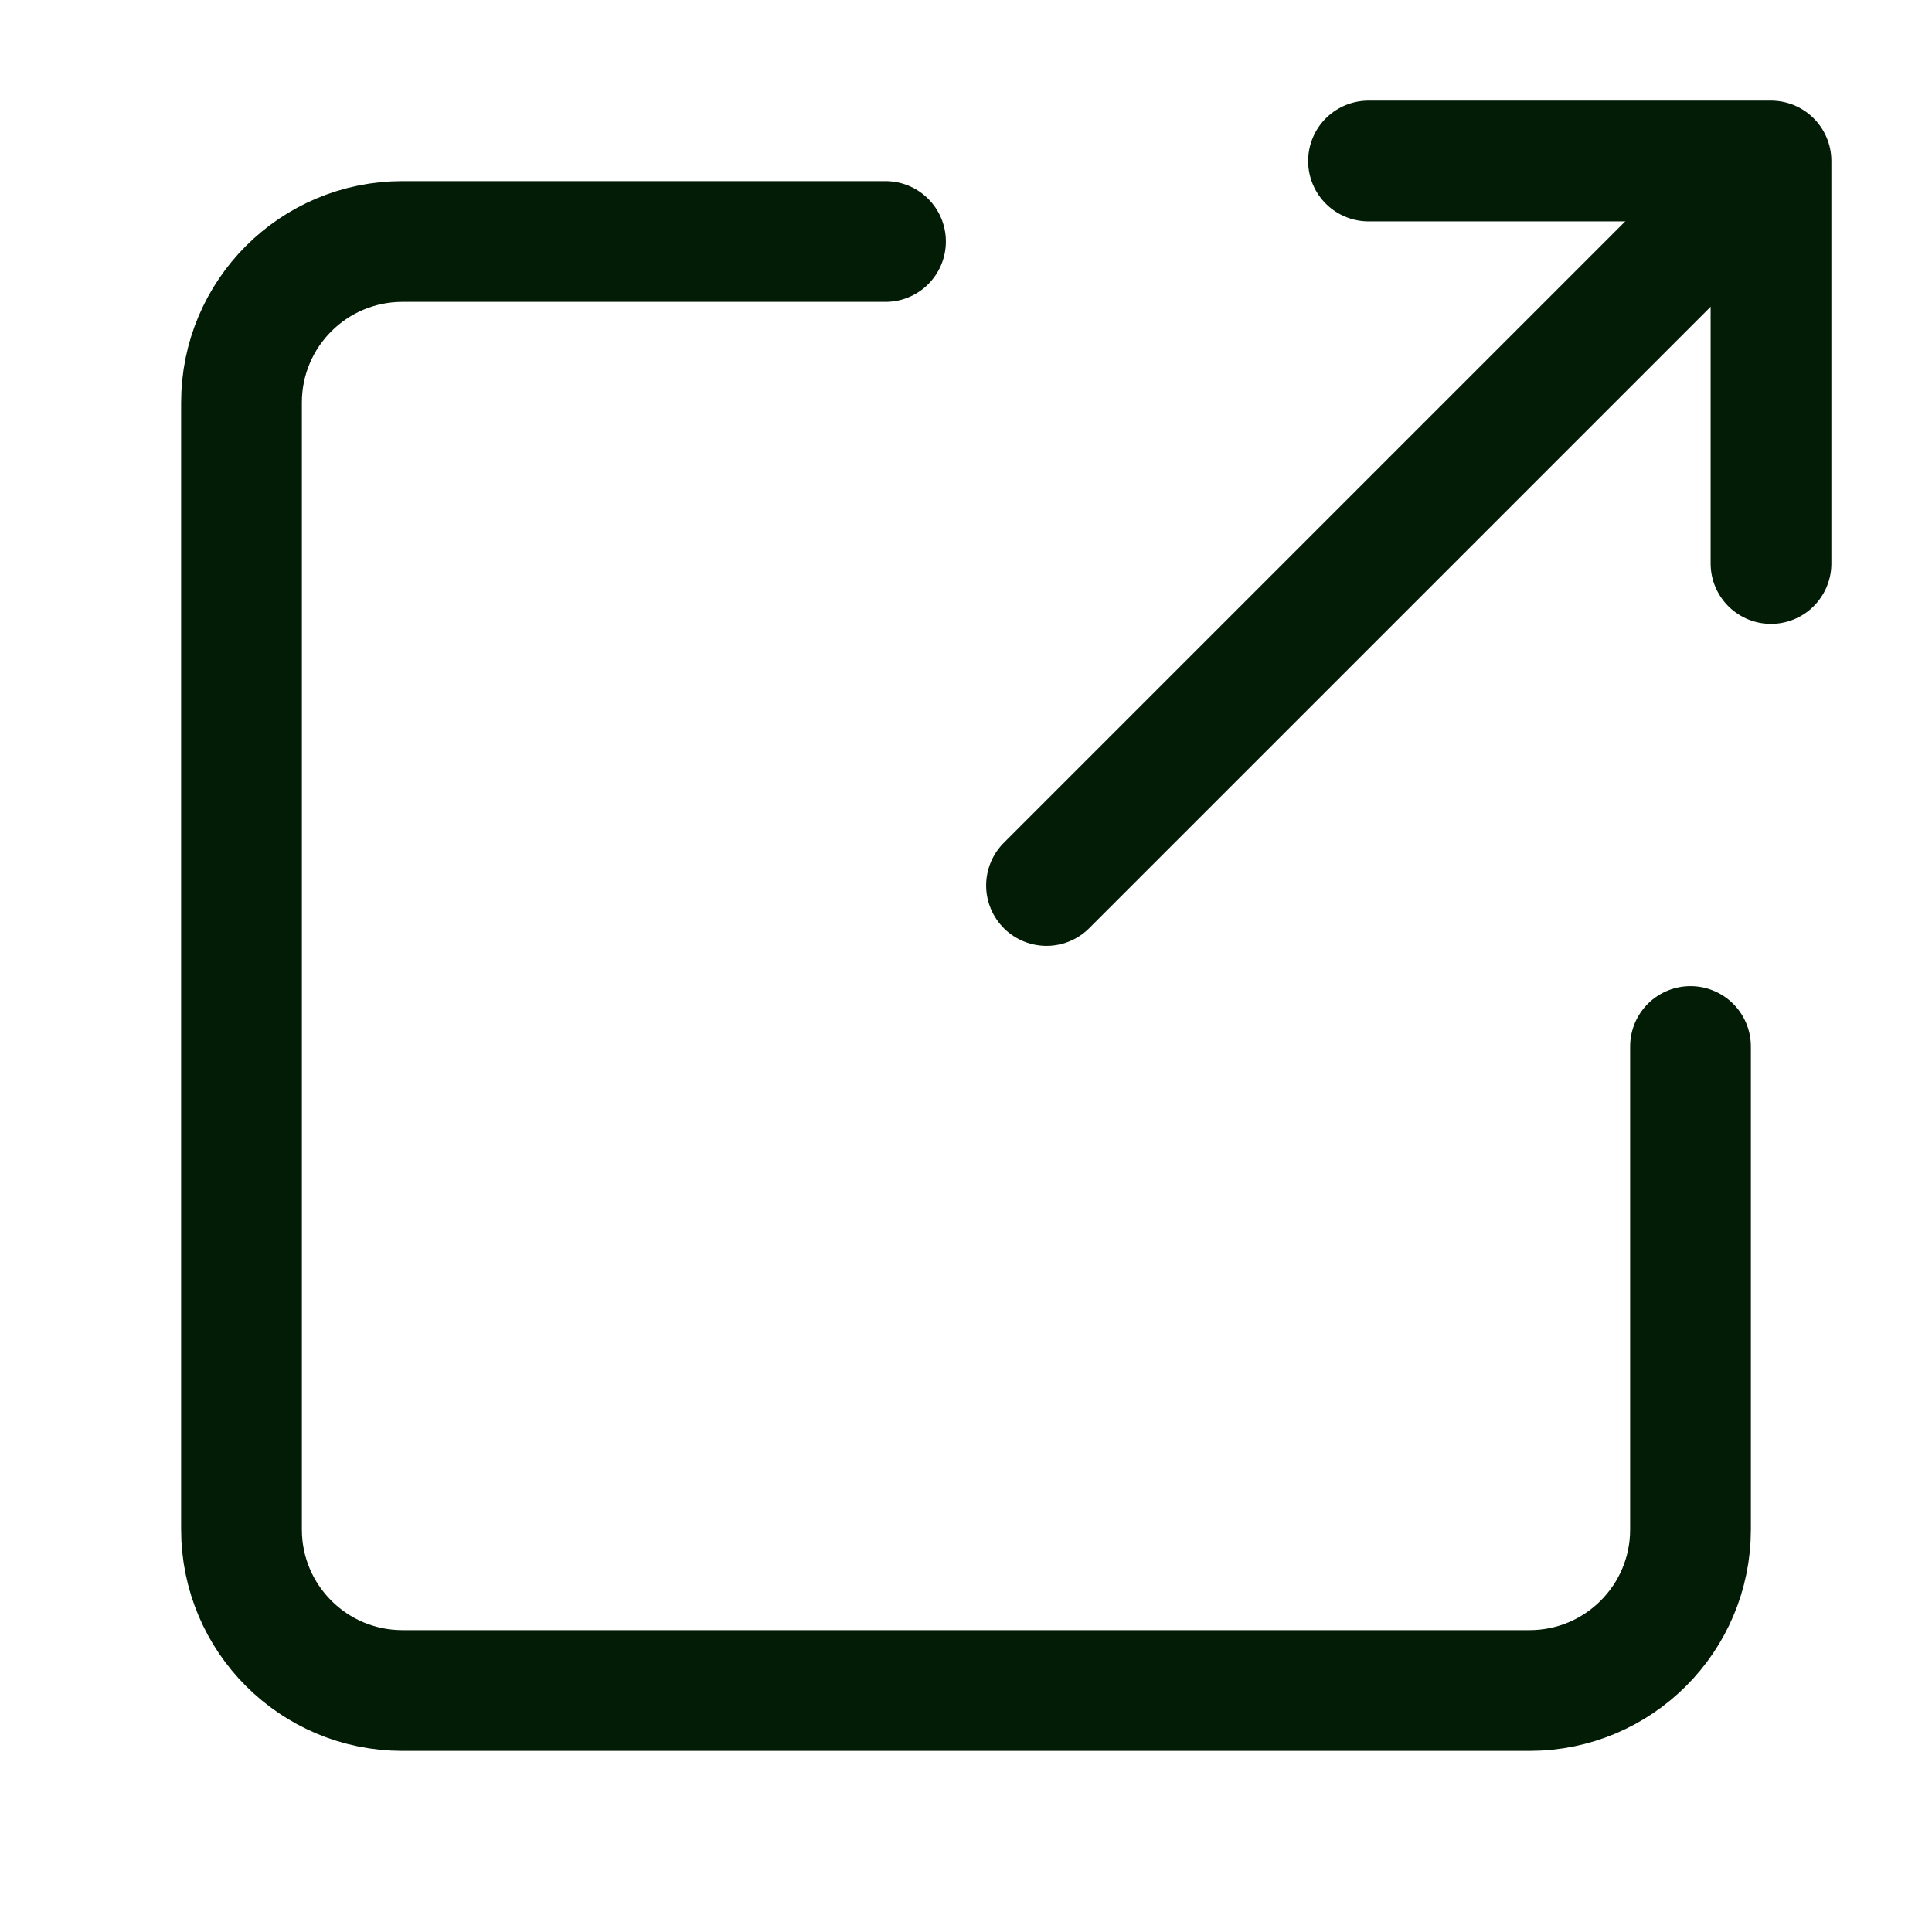 <svg width="24" height="24" viewBox="0 0 24 24" fill="none" xmlns="http://www.w3.org/2000/svg">
<path d="M17 2H22V7" stroke="#031C06" stroke-width="1.5" stroke-linecap="round" stroke-linejoin="round"/>
<path d="M21 13V19C21 20.105 20.105 21 19 21H5C3.895 21 3 20.105 3 19V5C3 3.895 3.895 3 5 3H11" stroke="#031C06" stroke-width="1.5" stroke-linecap="round" stroke-linejoin="round"/>
<path d="M13 11L21.5 2.5" stroke="#031C06" stroke-width="1.5" stroke-linecap="round" stroke-linejoin="round"/>
</svg>
